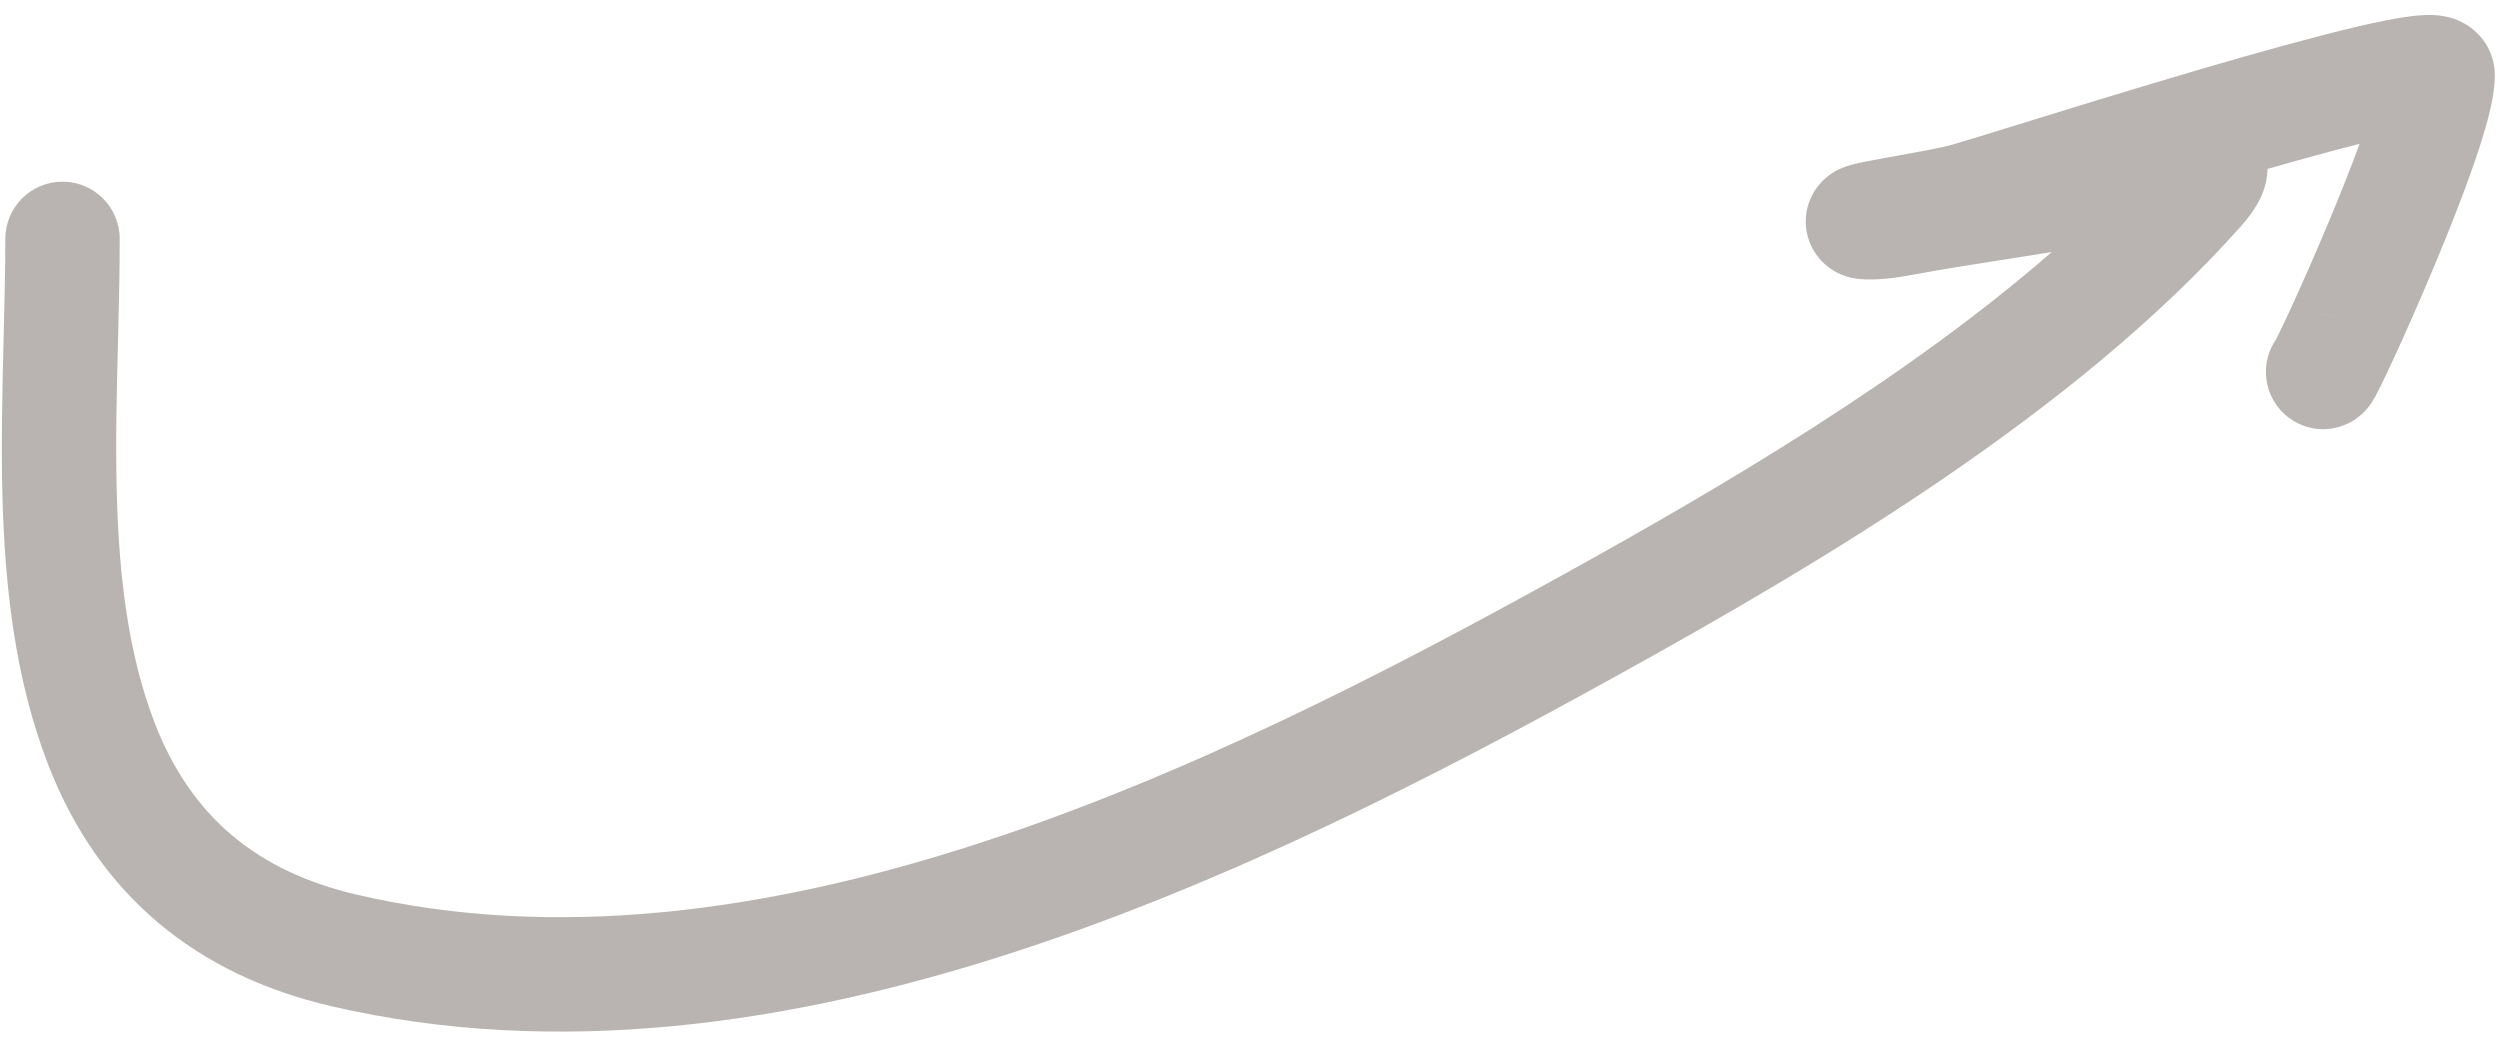 <?xml version="1.0" encoding="UTF-8"?> <svg xmlns="http://www.w3.org/2000/svg" width="127" height="53" viewBox="0 0 127 53" fill="none"><path fill-rule="evenodd" clip-rule="evenodd" d="M104.232 12.8C103.33 12.949 102.436 13.089 101.559 13.226C100.023 13.467 98.539 13.699 97.159 13.958C96.574 14.068 95.823 14.196 94.981 14.196C94.846 14.196 94.664 14.193 94.478 14.176C94.391 14.168 94.225 14.15 94.03 14.106C94.029 14.106 94.026 14.105 94.023 14.104C93.94 14.087 93.293 13.951 92.707 13.427C92.316 13.078 91.773 12.386 91.735 11.359C91.699 10.388 92.142 9.709 92.398 9.397C92.825 8.879 93.329 8.645 93.413 8.605C93.416 8.604 93.419 8.603 93.421 8.602C93.696 8.47 93.955 8.399 94.039 8.376L94.042 8.375C94.451 8.263 95.117 8.14 95.684 8.037C95.905 7.997 96.129 7.956 96.35 7.917C97.492 7.711 98.59 7.513 99.128 7.364L99.223 7.705L99.128 7.364C99.556 7.244 100.623 6.914 102.1 6.457C104.573 5.69 108.193 4.569 111.886 3.488C114.746 2.651 117.592 1.858 119.742 1.354C120.798 1.106 121.789 0.903 122.561 0.814C122.909 0.774 123.425 0.729 123.941 0.792C124.173 0.821 124.708 0.902 125.264 1.236C125.954 1.65 126.737 2.525 126.737 3.825C126.737 4.555 126.566 5.346 126.4 5.986C126.218 6.688 125.969 7.476 125.688 8.288C125.126 9.915 124.386 11.783 123.656 13.528C122.924 15.279 122.187 16.941 121.621 18.169C121.339 18.78 121.092 19.299 120.905 19.675C120.815 19.856 120.722 20.037 120.638 20.187C120.603 20.25 120.531 20.377 120.439 20.511L120.438 20.511C120.405 20.56 120.286 20.734 120.103 20.921C120.026 21 119.794 21.232 119.431 21.434C119.157 21.587 118.025 22.149 116.714 21.494C115.279 20.776 114.698 19.03 115.416 17.595C115.477 17.474 115.545 17.358 115.619 17.25C115.641 17.208 115.669 17.153 115.703 17.083C115.853 16.782 116.073 16.321 116.343 15.736C116.881 14.569 117.589 12.971 118.294 11.286C118.859 9.936 119.411 8.553 119.869 7.305C118.494 7.653 116.889 8.095 115.191 8.581C115.183 9.05 115.075 9.441 114.978 9.709C114.707 10.454 114.208 11.079 113.805 11.532C105.381 20.994 92.469 28.608 82.268 34.254C73.113 39.321 62.466 44.833 51.323 48.432C40.183 52.029 28.329 53.786 16.826 51.114C9.99 49.526 5.01 45.488 2.435 38.813C0.749 34.444 0.241 29.713 0.123 25.182C0.053 22.534 0.122 19.699 0.187 17.028C0.229 15.296 0.27 13.633 0.27 12.135C0.27 10.53 1.571 9.229 3.176 9.229C4.78 9.229 6.081 10.53 6.081 12.135C6.081 13.971 6.036 15.735 5.991 17.487C5.927 19.973 5.864 22.432 5.932 25.03C6.043 29.295 6.52 33.258 7.857 36.721C9.694 41.482 13.055 44.271 18.141 45.453C28.24 47.799 38.952 46.32 49.537 42.901C60.12 39.484 70.361 34.201 79.454 29.169C87.609 24.655 96.905 19.185 104.232 12.8ZM119.315 16.296C118.791 16.034 118.226 15.945 117.684 16.008C118.145 15.951 118.711 15.994 119.315 16.296Z" fill="#B9B4B1"></path></svg> 